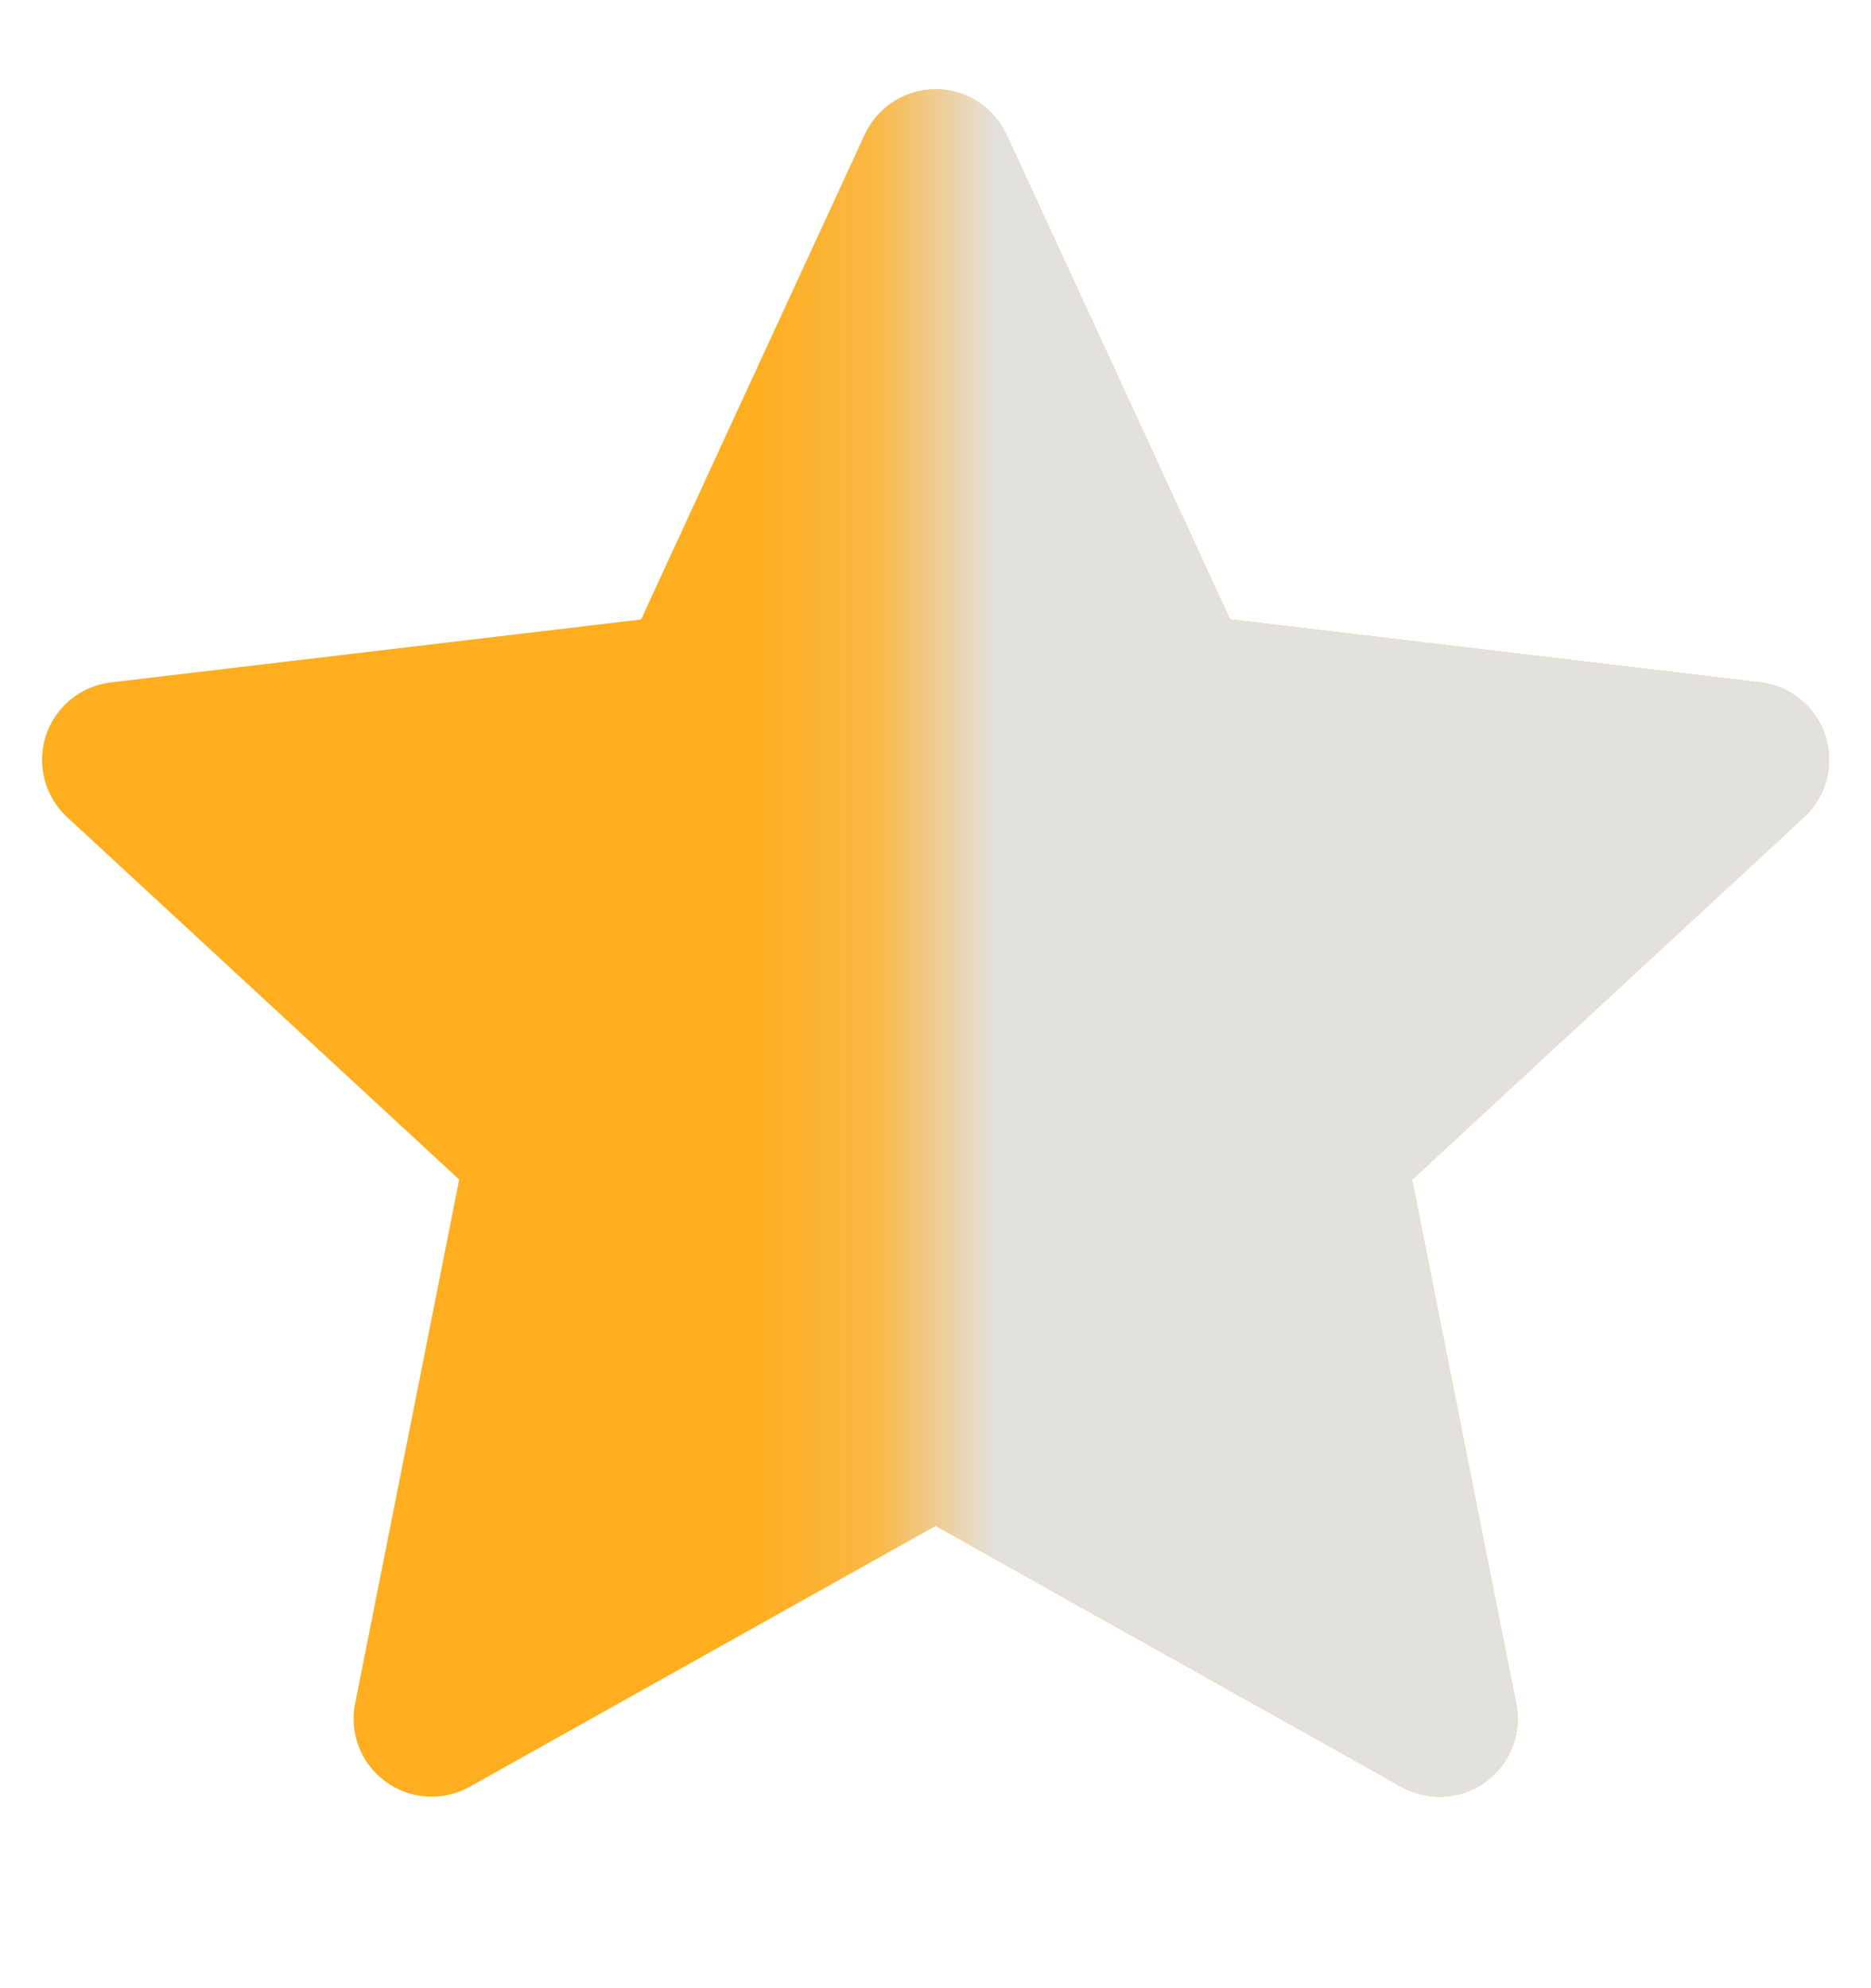 <svg width="16" height="17" viewBox="0 0 16 17" fill="none" xmlns="http://www.w3.org/2000/svg">
<path fill-rule="evenodd" clip-rule="evenodd" d="M8.606 1.15C8.553 1.035 8.467 0.937 8.36 0.868C8.253 0.8 8.128 0.763 8.001 0.763C7.873 0.763 7.748 0.8 7.641 0.868C7.534 0.937 7.449 1.035 7.395 1.15L5.482 5.297L0.948 5.835C0.821 5.85 0.702 5.901 0.603 5.982C0.505 6.062 0.432 6.17 0.392 6.291C0.353 6.412 0.349 6.542 0.381 6.665C0.413 6.788 0.48 6.9 0.573 6.986L3.927 10.086L3.037 14.566C3.012 14.691 3.023 14.821 3.07 14.939C3.116 15.058 3.196 15.16 3.299 15.235C3.402 15.31 3.524 15.354 3.651 15.361C3.778 15.369 3.905 15.34 4.016 15.278L8.001 13.047L11.985 15.278C12.096 15.34 12.223 15.369 12.35 15.362C12.478 15.354 12.6 15.311 12.703 15.236C12.806 15.161 12.886 15.058 12.932 14.939C12.979 14.82 12.99 14.691 12.965 14.566L12.075 10.087L15.428 6.986C15.521 6.9 15.588 6.788 15.62 6.665C15.652 6.542 15.648 6.412 15.609 6.291C15.57 6.17 15.496 6.062 15.398 5.982C15.299 5.901 15.18 5.85 15.053 5.835L10.518 5.296L8.606 1.15Z" fill="#FFAE20"/>
<mask id="mask0_791_33938" style="mask-type:alpha" maskUnits="userSpaceOnUse" x="7" y="-2" width="22" height="21">
<rect x="7.8" y="-1.91" width="20.307" height="20.307" fill="#D9D9D9"/>
</mask>
<g mask="url(#mask0_791_33938)">
<path fill-rule="evenodd" clip-rule="evenodd" d="M8.606 1.15C8.553 1.035 8.467 0.937 8.36 0.868C8.253 0.8 8.128 0.763 8.001 0.763C7.873 0.763 7.748 0.8 7.641 0.868C7.534 0.937 7.449 1.035 7.395 1.15L5.482 5.297L0.948 5.835C0.821 5.85 0.702 5.901 0.603 5.982C0.505 6.062 0.432 6.17 0.392 6.291C0.353 6.412 0.349 6.542 0.381 6.665C0.413 6.788 0.48 6.9 0.573 6.986L3.927 10.086L3.037 14.566C3.012 14.691 3.023 14.821 3.07 14.939C3.116 15.058 3.196 15.16 3.299 15.235C3.402 15.31 3.524 15.354 3.651 15.361C3.778 15.369 3.905 15.34 4.016 15.278L8.001 13.047L11.985 15.278C12.096 15.34 12.223 15.369 12.35 15.362C12.478 15.354 12.6 15.311 12.703 15.236C12.806 15.161 12.886 15.058 12.932 14.939C12.979 14.82 12.99 14.691 12.965 14.566L12.075 10.087L15.428 6.986C15.521 6.9 15.588 6.788 15.62 6.665C15.652 6.542 15.648 6.412 15.609 6.291C15.57 6.17 15.496 6.062 15.398 5.982C15.299 5.901 15.18 5.85 15.053 5.835L10.518 5.296L8.606 1.15Z" fill="#E3E1DD"/>
</g>
</svg>
